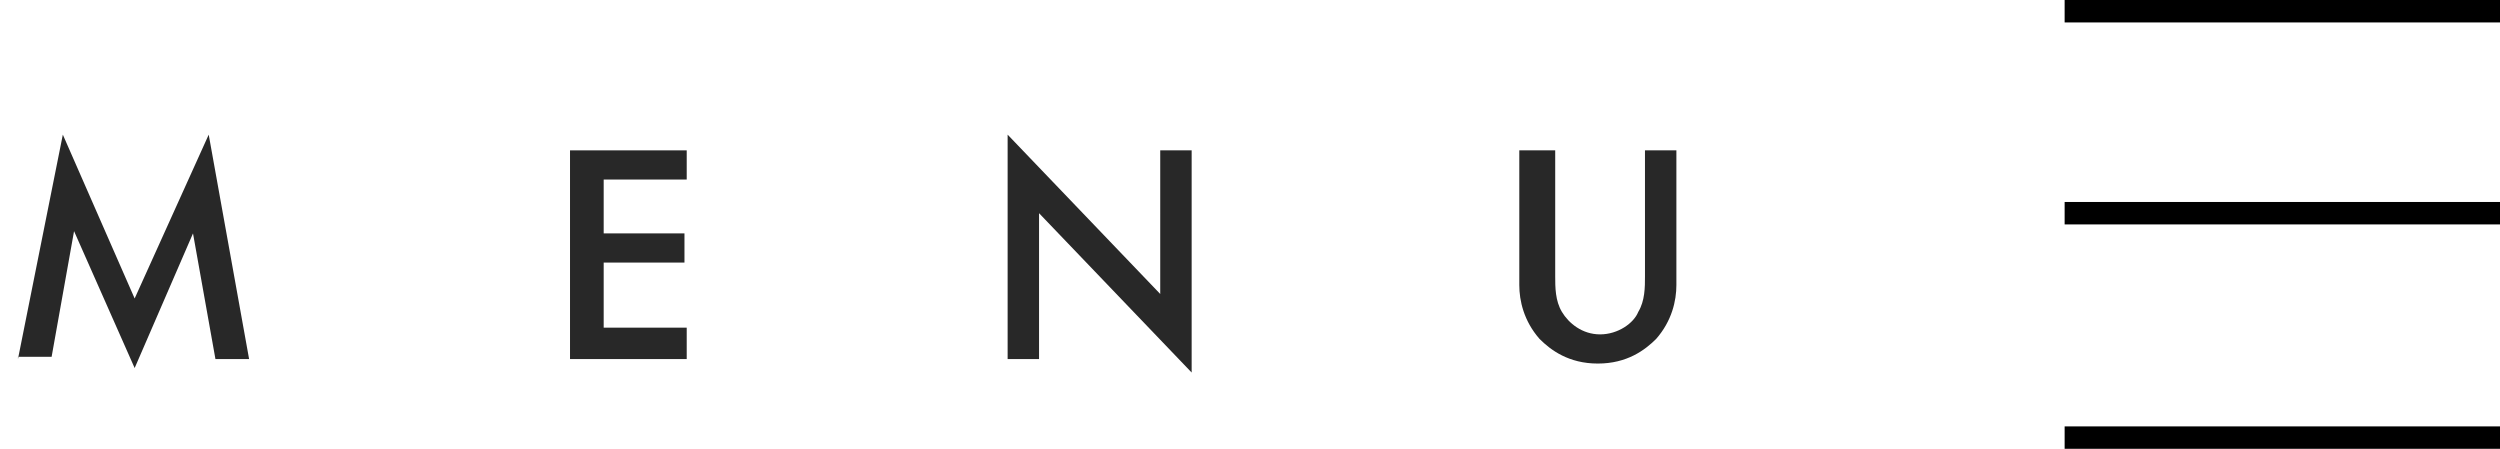 <?xml version="1.0" encoding="utf-8"?>
<!-- Generator: Adobe Illustrator 23.0.3, SVG Export Plug-In . SVG Version: 6.00 Build 0)  -->
<svg version="1.1" id="レイヤー_1" xmlns="http://www.w3.org/2000/svg" xmlns:xlink="http://www.w3.org/1999/xlink" x="0px"
	 y="0px" viewBox="0 0 111.4 20" style="enable-background:new 0 0 111.4 20;" xml:space="preserve">
<style type="text/css">
	.st0{enable-background:new    ;}
	.st1{fill:#282828;}
</style>
<g class="st0">
	<path class="st1" d="M0.8,16l2-10l3.2,7.3L9.3,6l1.8,10H9.6l-1-5.6L6,16.4l-2.7-6.1l-1,5.6H0.8z"/>
	<path class="st1" d="M30.6,8h-3.7v2.4h3.6v1.3h-3.6v2.9h3.7V16h-5.2V6.7h5.2V8z"/>
	<path class="st1" d="M44.9,16V6l6.8,7.1V6.7h1.4v9.9l-6.8-7.1V16H44.9z"/>
	<path class="st1" d="M69.3,6.7v5.6c0,0.5,0,1.1,0.3,1.6c0.3,0.5,0.9,1,1.7,1c0.8,0,1.5-0.5,1.7-1c0.3-0.5,0.3-1.1,0.3-1.6V6.7h1.4
		v6c0,0.7-0.2,1.6-0.9,2.4c-0.5,0.5-1.3,1.1-2.6,1.1s-2.1-0.6-2.6-1.1c-0.7-0.8-0.9-1.7-0.9-2.4v-6H69.3z"/>
</g>
<g id="group_12" transform="translate(-1414 -24.1)">
	<rect id="Rectangle_5" x="1506" y="24.1" width="19.4" height="1"/>
	<rect id="Rectangle_5_Copy" x="1506" y="33.1" width="19.4" height="1"/>
	<rect id="Rectangle_5_Copy-2" x="1506" y="43.1" width="19.4" height="1"/>
</g>
</svg>
